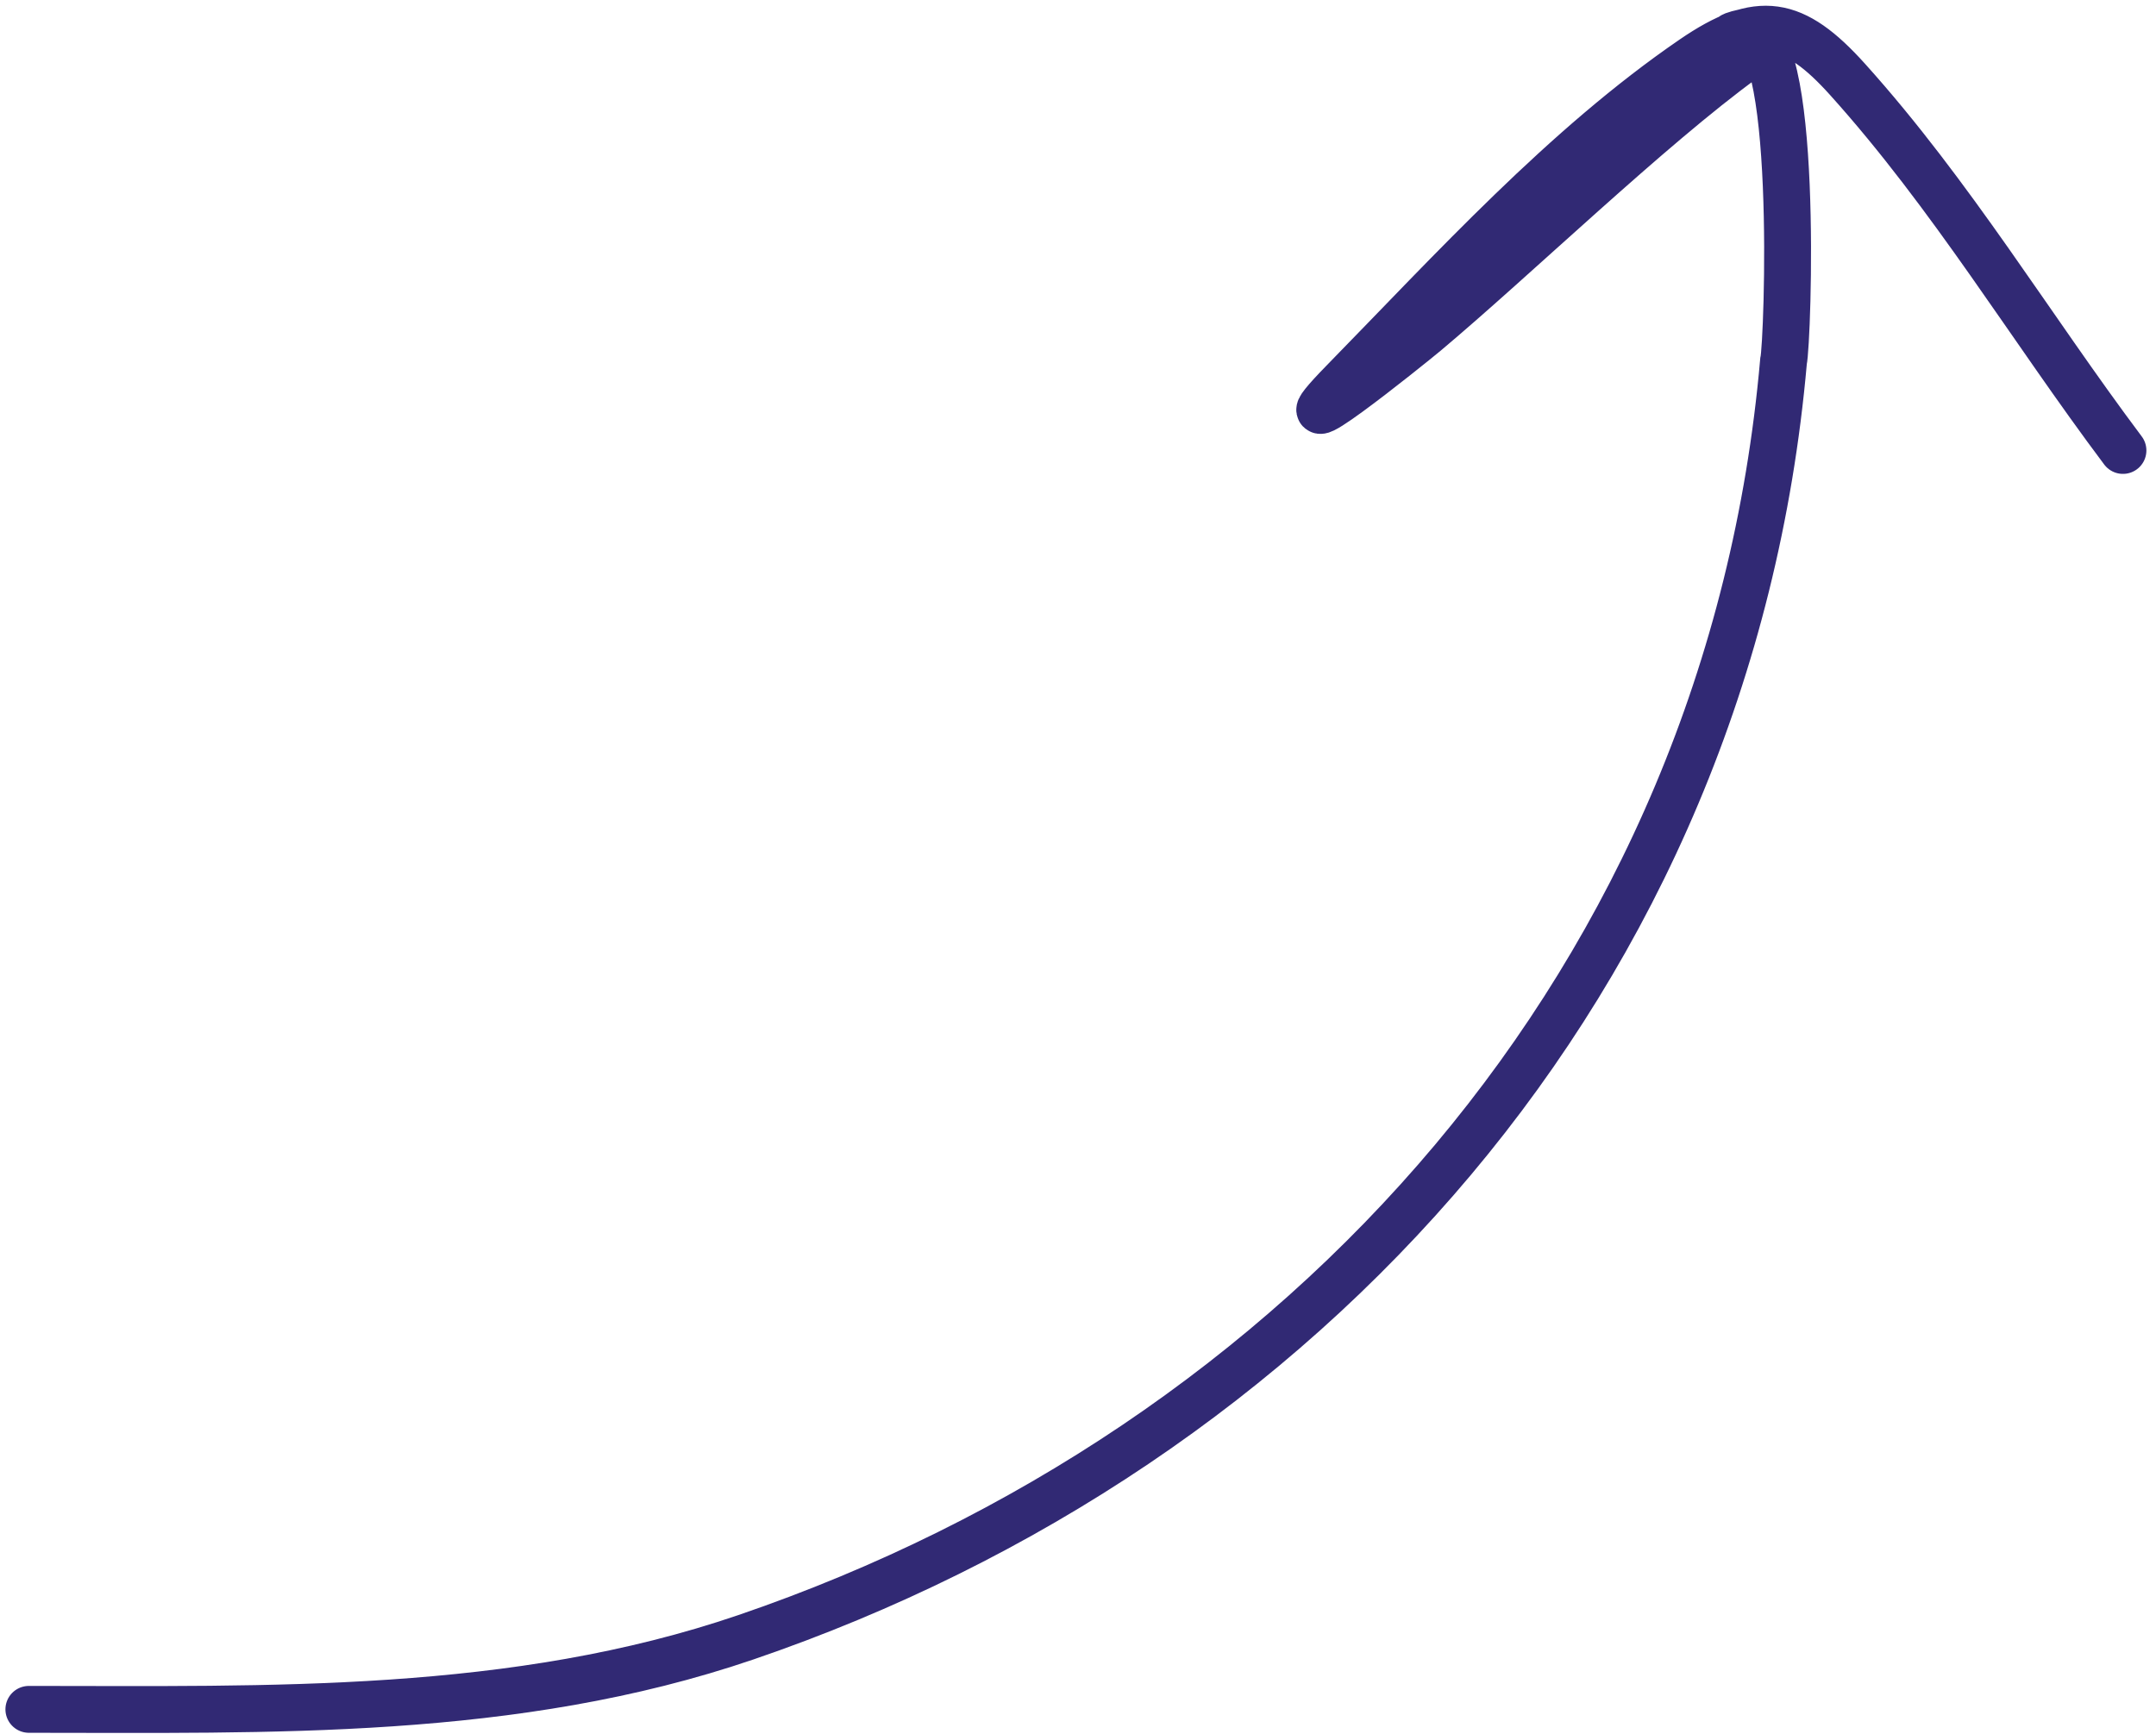 <?xml version="1.0" encoding="UTF-8"?> <svg xmlns="http://www.w3.org/2000/svg" width="184" height="148" viewBox="0 0 184 148" fill="none"><path d="M2.464 145.906C23.064 145.906 43.901 146.504 63.67 139.748C111.146 123.522 147.572 83.608 152.211 30.846C152.582 29.28 153.583 1.713 148.842 2.766C145.477 3.514 151.505 3.088 148.842 5.019C140.847 10.82 129.228 22.053 121.671 28.396C120.335 29.517 107.778 39.614 114.696 32.543C123.96 23.073 133.503 12.542 144.482 5.019C150.104 1.167 153.094 1.685 157.678 6.779C166.54 16.625 173.263 27.894 181.18 38.45" stroke="#312974" stroke-width="4" stroke-linecap="round"></path></svg> 